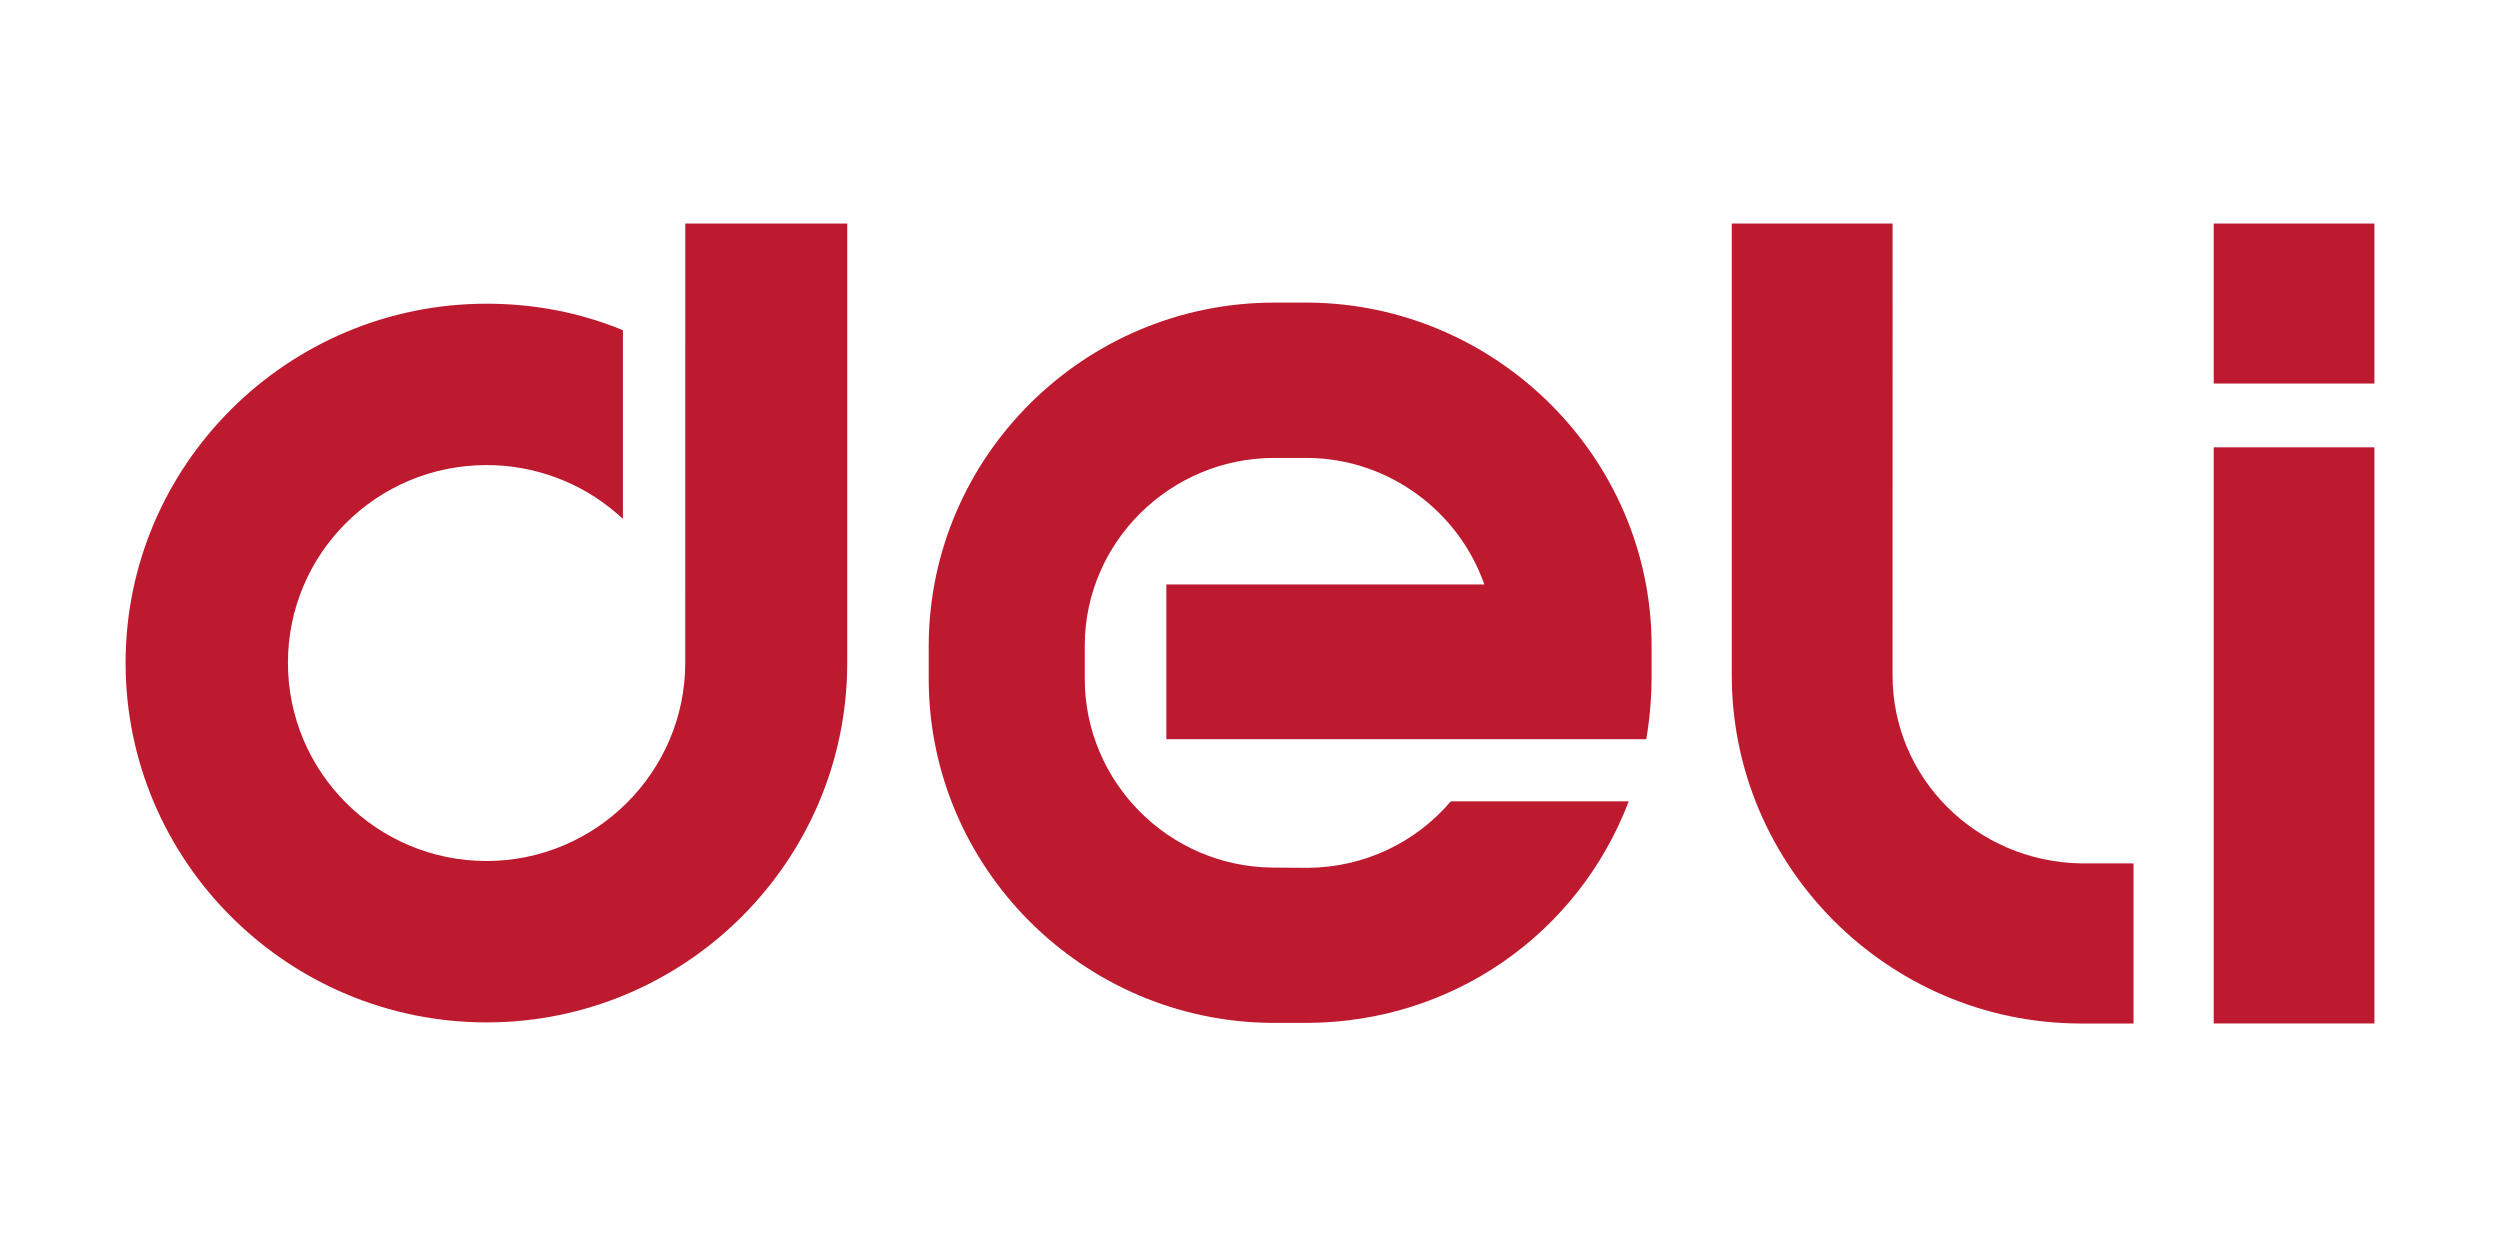 <svg xmlns="http://www.w3.org/2000/svg" xmlns:xlink="http://www.w3.org/1999/xlink" width="400" zoomAndPan="magnify" viewBox="0 0 300 150" height="200" preserveAspectRatio="xMidYMid meet" version="1.0"><defs><clipPath id="6cdee924ad"><path d="M 111 36 L 199 36 L 199 122.824 L 111 122.824 Z M 111 36 " clip-rule="nonzero"/></clipPath><clipPath id="f0d98184fa"><path d="M 15 26.824 L 102 26.824 L 102 122.824 L 15 122.824 Z M 15 26.824 " clip-rule="nonzero"/></clipPath><clipPath id="883e122cad"><path d="M 207 26.824 L 257 26.824 L 257 122.824 L 207 122.824 Z M 207 26.824 " clip-rule="nonzero"/></clipPath><clipPath id="8ecf2258f4"><path d="M 265 53 L 285 53 L 285 122.824 L 265 122.824 Z M 265 53 " clip-rule="nonzero"/></clipPath><clipPath id="e4f8fe272d"><path d="M 265 26.824 L 285 26.824 L 285 47 L 265 47 Z M 265 26.824 " clip-rule="nonzero"/></clipPath></defs><g clip-path="url(#6cdee924ad)"><path fill="#bd192f" d="M 157.023 36.312 L 152.91 36.312 C 130.172 36.312 111.566 54.695 111.445 77.355 L 111.445 81.453 C 111.445 104.098 129.914 122.598 152.637 122.746 L 156.996 122.746 C 174.223 122.629 189.309 112.176 195.434 96.203 L 195.434 96.156 L 174.102 96.156 C 169.82 101.184 163.656 104.062 156.996 104.141 L 152.664 104.109 C 140.238 103.98 130.172 93.836 130.172 81.453 L 130.172 77.355 C 130.254 64.98 140.473 54.953 152.91 54.953 L 156.996 54.953 C 166.543 55.051 175 61.242 178.121 70.137 L 139.961 70.137 L 139.961 88.703 L 197.547 88.703 L 197.699 87.801 C 198.016 85.695 198.18 83.582 198.191 81.453 L 198.191 77.355 C 198.109 54.871 179.559 36.488 157.023 36.312 Z M 157.023 36.312 " fill-opacity="1" fill-rule="evenodd"/></g><g clip-path="url(#f0d98184fa)"><path fill="#bd192f" d="M 82.23 79.543 C 82.23 92.629 71.504 103.32 58.387 103.32 C 45.184 103.32 34.551 92.629 34.551 79.539 C 34.551 66.445 45.188 55.809 58.391 55.809 C 61.262 55.809 64.043 56.309 66.734 57.309 C 69.426 58.309 71.855 59.746 74.027 61.621 L 74.75 62.258 L 74.75 39.625 C 69.559 37.488 64.066 36.445 58.391 36.445 C 34.52 36.445 15.07 55.781 15.07 79.543 C 15.07 103.344 34.52 122.688 58.391 122.688 C 82.234 122.688 101.668 103.34 101.668 79.543 L 101.668 26.828 L 82.234 26.828 Z M 82.23 79.543 " fill-opacity="1" fill-rule="evenodd"/></g><g clip-path="url(#883e122cad)"><path fill="#bd192f" d="M 249.934 103.648 L 249.59 103.605 L 249.648 103.605 C 237.211 103.363 227.105 93.453 227.105 81.027 L 227.113 26.824 L 207.812 26.824 L 207.812 81.027 C 207.812 103.953 226.555 122.742 249.586 122.82 L 256.023 122.82 L 256.023 103.605 L 249.648 103.605 C 249.746 103.605 249.848 103.648 249.934 103.648 Z M 249.934 103.648 " fill-opacity="1" fill-rule="evenodd"/></g><g clip-path="url(#8ecf2258f4)"><path fill="#bd192f" d="M 265.645 53.68 L 284.93 53.68 L 284.93 122.816 L 265.645 122.816 Z M 265.645 53.68 " fill-opacity="1" fill-rule="nonzero"/></g><g clip-path="url(#e4f8fe272d)"><path fill="#bd192f" d="M 265.645 26.824 L 284.93 26.824 L 284.93 46.023 L 265.645 46.023 Z M 265.645 26.824 " fill-opacity="1" fill-rule="nonzero"/></g></svg>